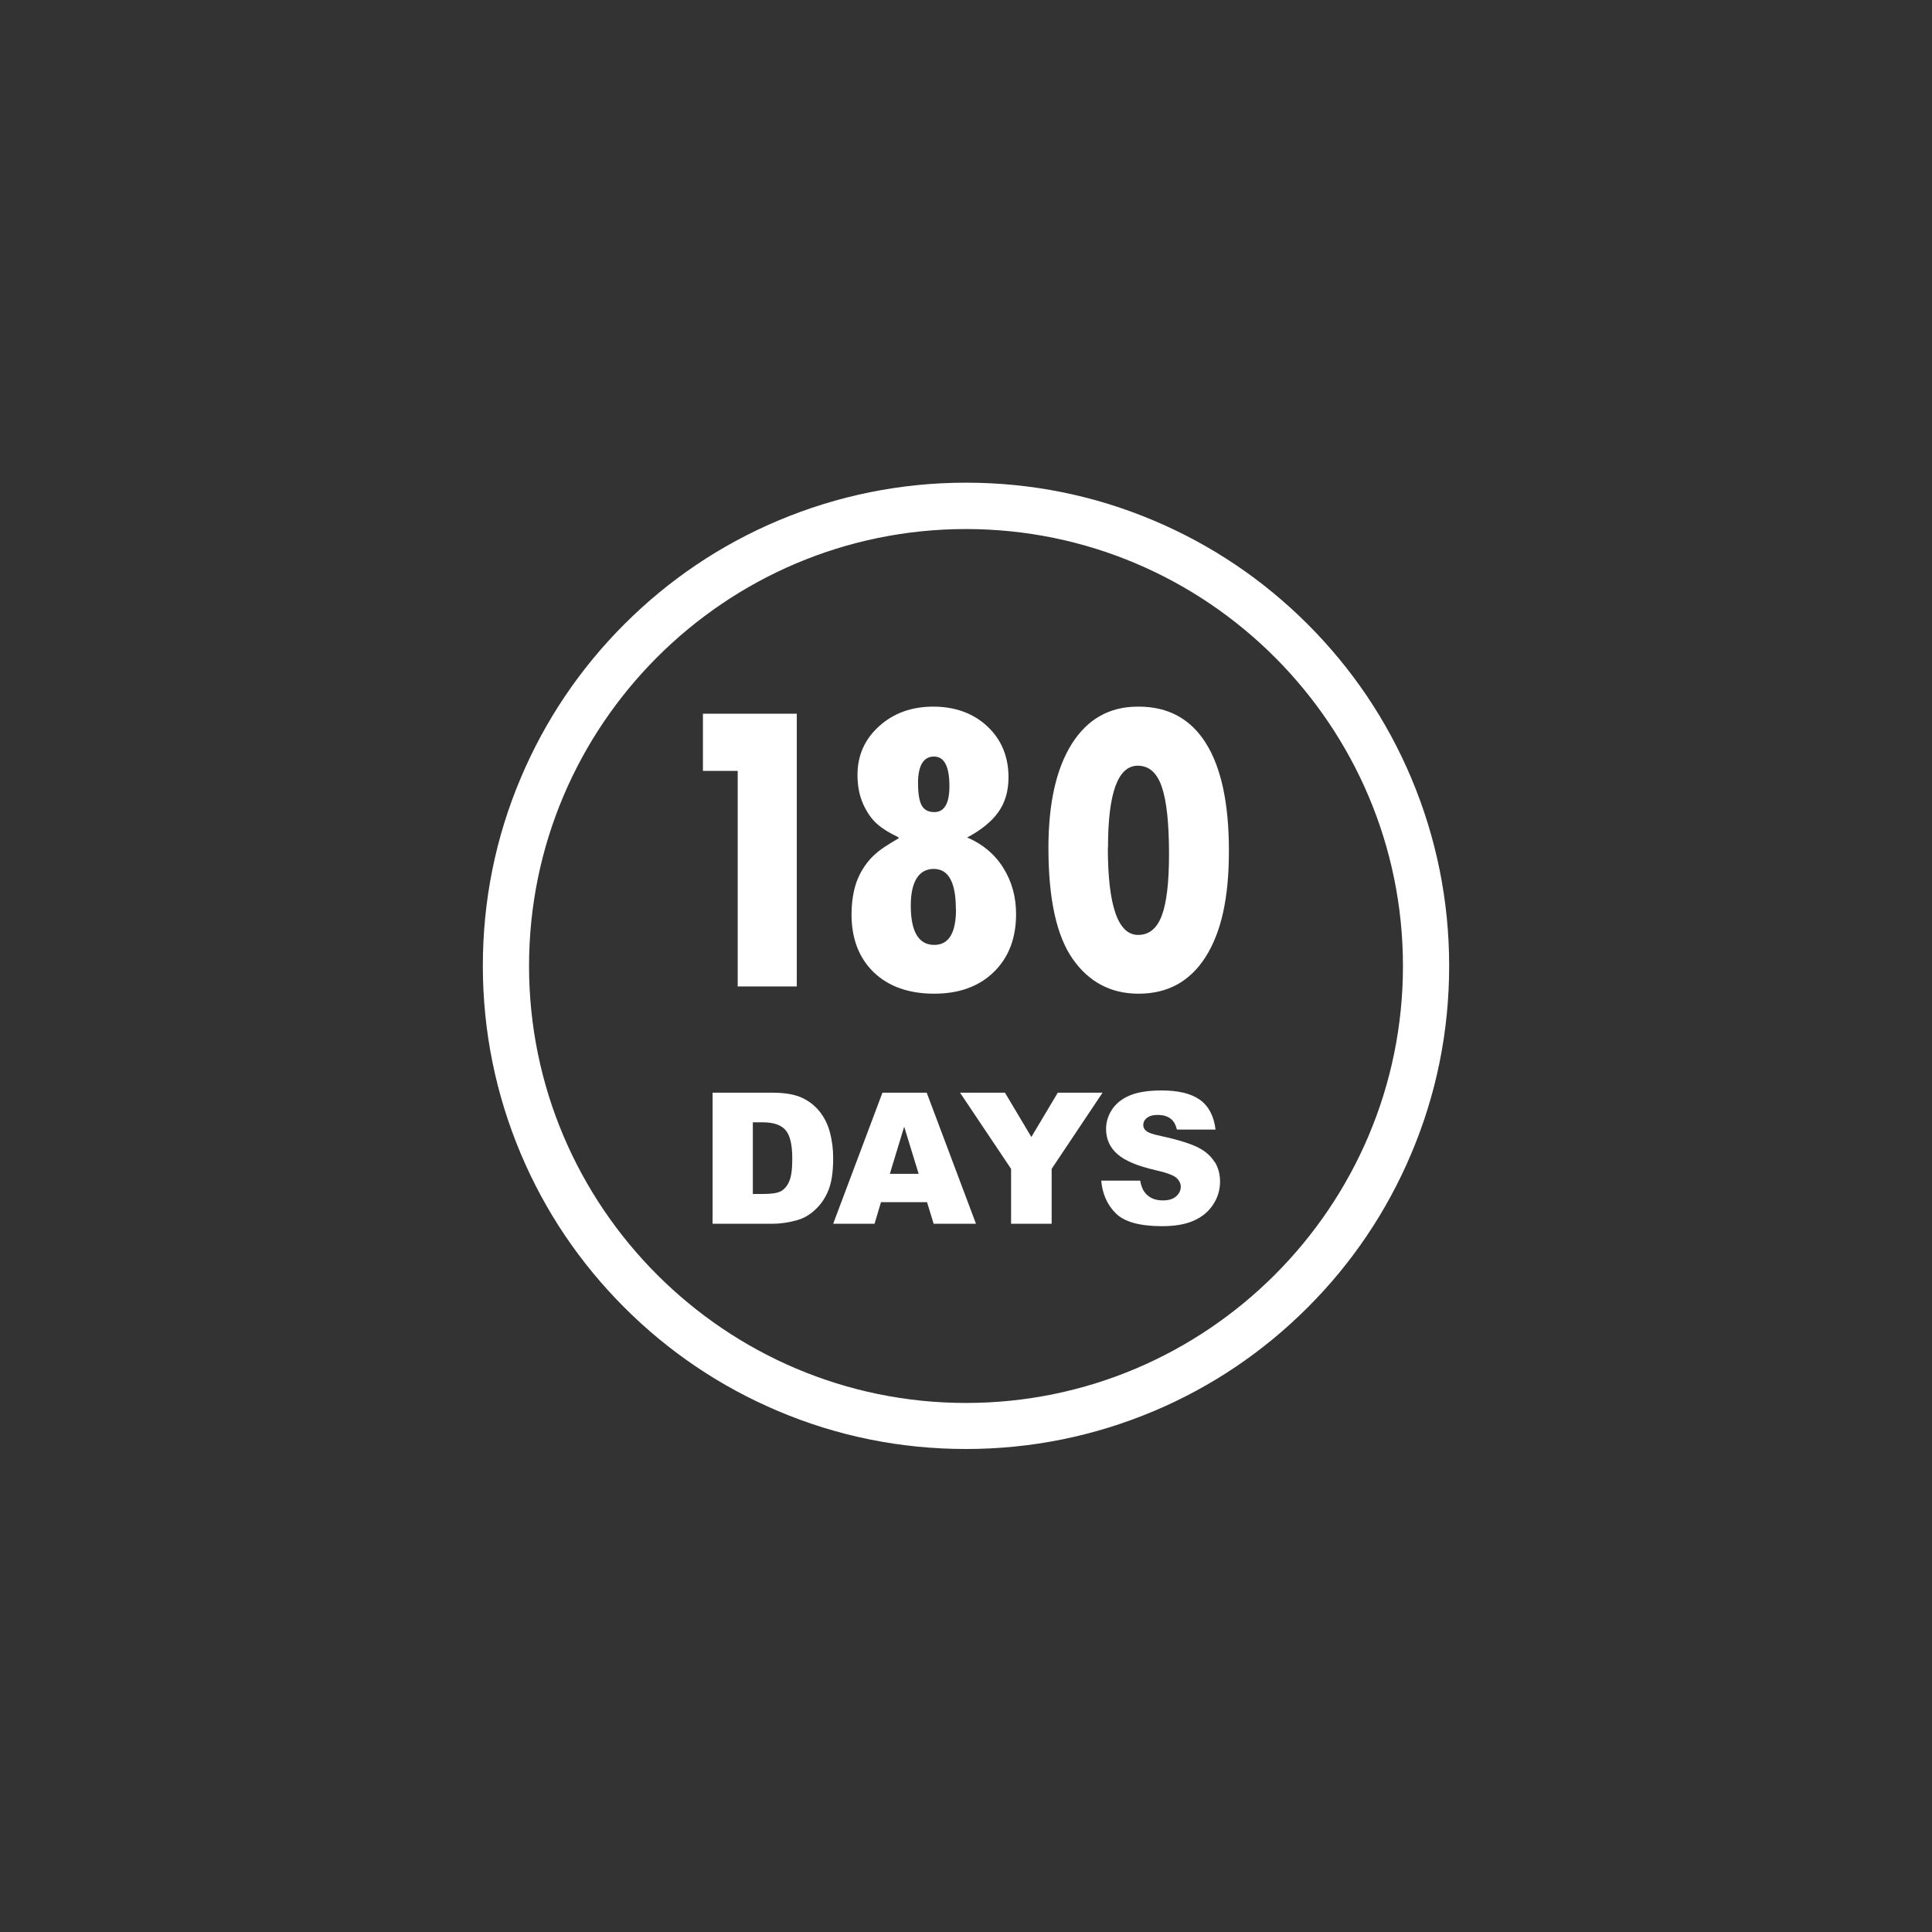 <?xml version="1.0" encoding="UTF-8"?><svg id="a" xmlns="http://www.w3.org/2000/svg" viewBox="0 0 120 120"><rect x="0" y="0" width="120" height="120" fill="#333333" stroke="none"/><path d="M60.08,52.02c.96.41,1.71,1.04,2.24,1.89.53.85.79,1.8.79,2.87,0,1.5-.46,2.69-1.38,3.59-.92.9-2.16,1.35-3.71,1.35s-2.83-.44-3.75-1.33c-.92-.89-1.38-2.09-1.38-3.6,0-.38.03-.74.08-1.07.05-.33.13-.65.23-.94.11-.29.24-.57.4-.82.16-.26.35-.5.56-.72.22-.22.47-.43.76-.62s.59-.38.91-.56v-.03h-.03s0-.03-.03-.03c0-.02,0-.03-.03-.03-.51-.24-.93-.5-1.26-.79-.33-.29-.62-.7-.86-1.22-.24-.53-.36-1.14-.36-1.83,0-1.21.45-2.22,1.35-3.03.9-.81,2.02-1.21,3.36-1.21s2.49.41,3.36,1.23c.87.82,1.31,1.87,1.31,3.16,0,.85-.21,1.57-.63,2.16-.42.59-1.07,1.12-1.96,1.59ZM59.37,56.46c0-1.66-.46-2.49-1.37-2.49s-1.43.76-1.43,2.28c0,1.62.49,2.44,1.46,2.44.9,0,1.35-.74,1.35-2.23ZM58.97,48.83c0-1.23-.32-1.84-.96-1.84s-.99.55-.99,1.64c0,.66.08,1.13.23,1.4.16.28.42.41.78.41.63,0,.94-.54.94-1.61Z" fill="#fff" stroke-width="0"/><path d="M43.67,44.33h5.82v16.94h-3.67v-13.39h-2.16v-3.55Z" fill="#fff" stroke-width="0"/><path d="M70.72,43.89c1.84,0,3.23.76,4.18,2.27.95,1.51,1.43,3.74,1.43,6.69s-.48,5.06-1.45,6.59c-.97,1.52-2.35,2.28-4.16,2.28-1.71,0-3.07-.71-4.08-2.14-1.01-1.43-1.52-3.73-1.52-6.91,0-2.79.49-4.95,1.46-6.48.97-1.53,2.33-2.3,4.09-2.3h.05ZM68.81,52.64c0,3.62.63,5.43,1.88,5.43.68,0,1.17-.4,1.47-1.2.3-.8.45-2.07.45-3.81,0-1.92-.15-3.32-.45-4.19-.3-.88-.8-1.31-1.49-1.31-1.24,0-1.85,1.7-1.85,5.09Z" fill="#fff" stroke-width="0"/><path d="M60,90c-4.05,0-7.98-.79-11.68-2.36-3.57-1.51-6.78-3.67-9.54-6.43-2.75-2.75-4.92-5.96-6.43-9.54-1.56-3.7-2.36-7.63-2.36-11.68s.79-7.98,2.36-11.68c1.51-3.57,3.67-6.78,6.43-9.54,2.75-2.75,5.96-4.92,9.54-6.43,3.7-1.56,7.63-2.36,11.68-2.36s7.98.79,11.68,2.36c3.57,1.51,6.78,3.67,9.54,6.43,2.75,2.75,4.92,5.96,6.43,9.54,1.56,3.7,2.36,7.63,2.36,11.68s-.79,7.98-2.36,11.68c-1.51,3.57-3.67,6.78-6.43,9.54-2.75,2.75-5.96,4.92-9.54,6.43-3.7,1.56-7.63,2.36-11.68,2.36ZM60,32.86c-14.97,0-27.14,12.18-27.14,27.14s12.18,27.14,27.14,27.14,27.14-12.18,27.14-27.14-12.18-27.14-27.14-27.14Z" fill="#fff" stroke-width="0"/><path d="M47.39,69.71h-.63v4.45h.62c.53,0,.9-.06,1.12-.17.22-.12.4-.32.52-.61.13-.29.19-.76.19-1.41,0-.86-.14-1.45-.42-1.77-.28-.32-.75-.48-1.4-.48Z" fill="none" stroke-width="0"/><polygon points="55.27 72.91 57.05 72.91 56.16 69.98 55.27 72.91" fill="none" stroke-width="0"/><path d="M50.9,69.03c-.3-.37-.67-.66-1.12-.86-.45-.2-1.05-.3-1.78-.3h-3.74v8.14h3.74c.45,0,.95-.07,1.5-.22.4-.11.78-.32,1.13-.65.35-.32.63-.73.82-1.2.2-.48.3-1.15.3-2.02,0-.56-.07-1.08-.2-1.58-.13-.5-.35-.93-.64-1.3ZM49.02,73.38c-.13.29-.3.49-.52.61-.22.12-.6.17-1.12.17h-.62v-4.45h.63c.65,0,1.12.16,1.4.48.28.32.42.91.42,1.77,0,.65-.06,1.12-.19,1.41Z" fill="#fff" stroke-width="0"/><path d="M54.81,67.87l-3.06,8.14h2.57l.4-1.34h2.86l.41,1.34h2.63l-3.06-8.14h-2.74ZM55.27,72.91l.89-2.93.9,2.93h-1.79Z" fill="#fff" stroke-width="0"/><polygon points="65.7 67.87 64.06 70.62 62.42 67.87 59.63 67.87 62.8 72.6 62.8 76.01 65.32 76.01 65.32 72.6 68.48 67.87 65.7 67.87" fill="#fff" stroke-width="0"/><path d="M75.43,72.16c-.22-.36-.56-.66-1.04-.9-.48-.24-1.26-.48-2.36-.72-.44-.09-.73-.19-.84-.3-.12-.1-.18-.22-.18-.35,0-.18.07-.33.22-.45.15-.12.37-.19.66-.19.36,0,.63.08.84.25.18.14.3.37.37.66h2.4c-.1-.84-.43-1.46-.97-1.85-.55-.39-1.34-.58-2.38-.58-.85,0-1.51.11-2,.32-.49.21-.85.51-1.09.88-.24.37-.36.77-.36,1.19,0,.64.24,1.16.71,1.57.47.41,1.26.74,2.36.99.67.15,1.1.31,1.29.47.19.17.28.36.28.57,0,.22-.1.42-.29.59-.19.17-.47.25-.83.25-.48,0-.85-.16-1.11-.49-.14-.18-.24-.42-.29-.74h-2.42c.07.82.37,1.5.9,2.03.53.53,1.49.8,2.88.8.79,0,1.44-.11,1.96-.34.52-.23.92-.56,1.21-1,.29-.44.43-.92.43-1.44,0-.44-.11-.85-.32-1.2Z" fill="#fff" stroke-width="0"/></svg>